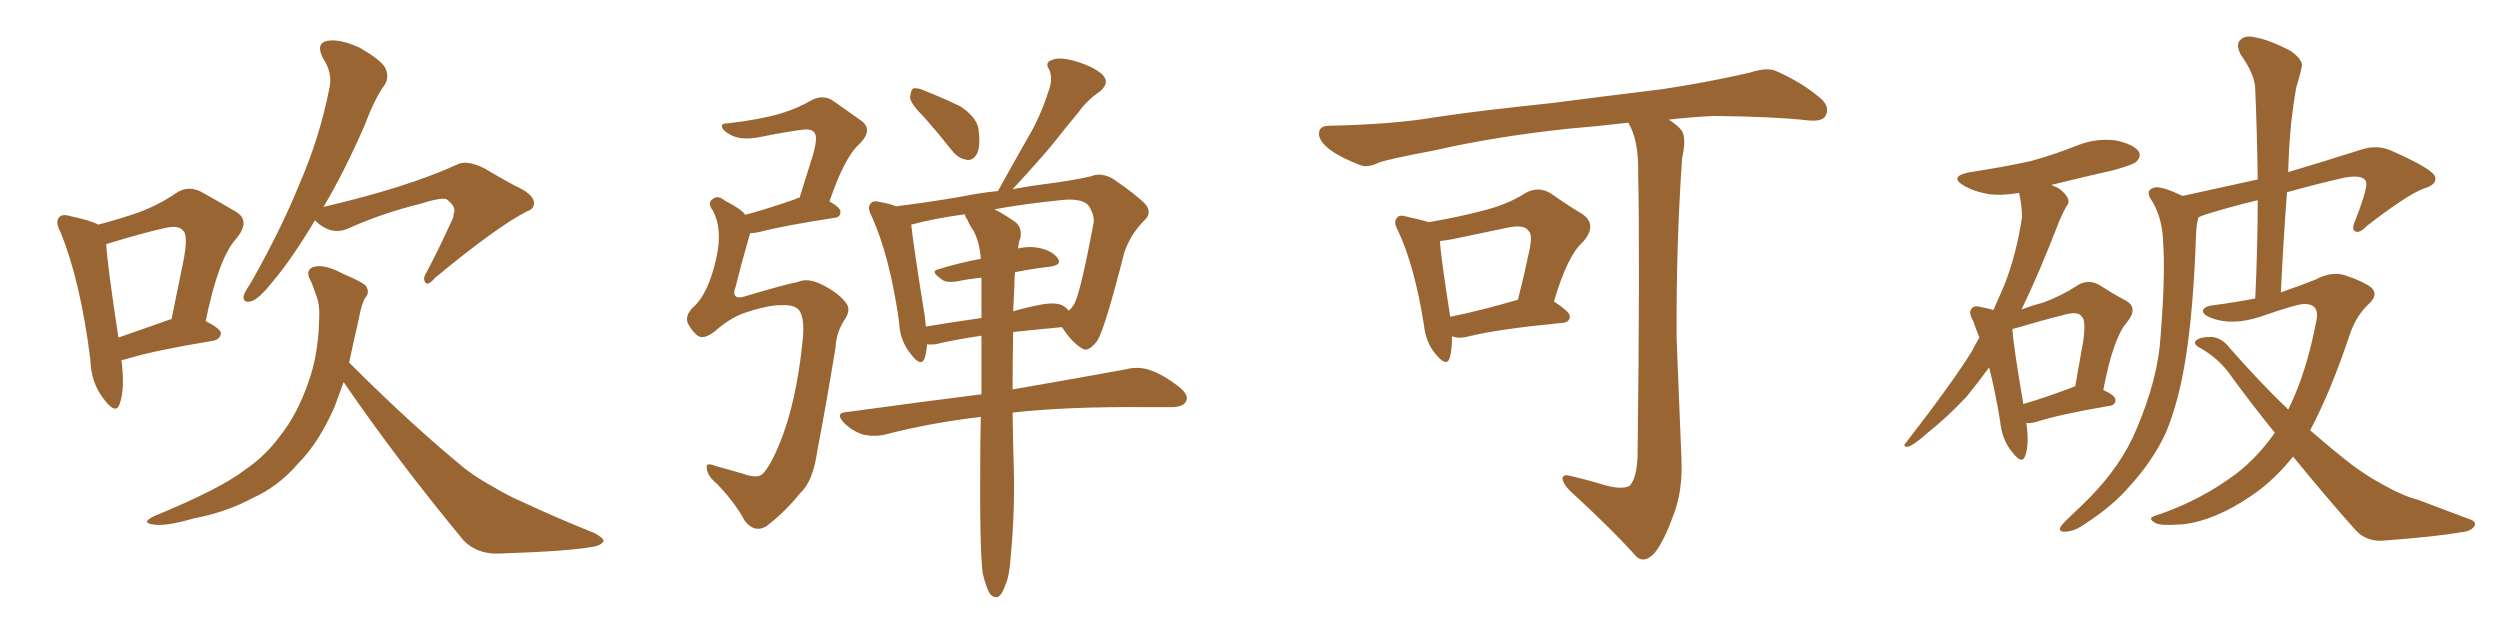 <svg xmlns="http://www.w3.org/2000/svg" xmlns:xlink="http://www.w3.org/1999/xlink" width="600" height="150"><path fill="#996633" padding="10" d="M29.15 86.43L29.15 86.43Q30.03 93.31 28.71 96.97L28.71 96.97Q27.83 99.61 25.05 95.95L25.05 95.95Q21.83 91.99 21.68 86.28L21.68 86.28Q19.34 67.53 14.50 55.66L14.50 55.66Q13.18 53.17 14.21 52.15L14.21 52.15Q14.94 51.27 16.85 51.86L16.85 51.86Q21.68 52.88 23.58 53.91L23.58 53.91Q29.15 52.44 33.25 50.98L33.25 50.98Q38.38 49.07 42.33 46.29L42.33 46.29Q45.26 44.38 48.49 46.14L48.49 46.14Q53.17 48.78 56.40 50.68L56.40 50.68Q60.35 52.88 56.69 57.28L56.69 57.28Q52.44 61.96 49.37 77.05L49.37 77.05Q53.03 78.96 53.03 79.98L53.03 79.98Q52.88 81.30 51.42 81.74L51.42 81.74Q37.21 84.08 30.91 85.99L30.91 85.99Q30.03 86.28 29.15 86.43ZM40.58 76.76L40.58 76.76Q40.72 76.61 41.16 76.61L41.16 76.61Q42.63 69.29 43.95 62.99L43.95 62.99Q45.26 56.40 43.95 55.37L43.95 55.37Q42.92 53.91 39.26 54.79L39.26 54.79Q33.69 56.10 27.39 58.01L27.39 58.01Q26.07 58.45 25.49 58.59L25.49 58.59Q25.78 63.72 28.42 81.01L28.42 81.01Q33.84 79.10 40.58 76.76ZM75.59 52.88L75.59 52.88Q70.17 61.96 65.63 67.38L65.63 67.38Q62.26 71.63 60.50 72.22L60.50 72.22Q58.30 72.95 58.45 71.04L58.45 71.04Q58.74 70.02 60.06 68.12L60.06 68.12Q67.24 55.52 71.78 44.38L71.78 44.38Q76.76 32.96 79.10 20.95L79.10 20.95Q79.83 17.43 77.49 13.92L77.49 13.92Q75.73 10.40 78.52 9.81L78.52 9.81Q81.45 9.23 86.28 11.43L86.28 11.43Q91.41 14.36 92.43 16.26L92.43 16.26Q93.46 18.31 92.43 20.21L92.43 20.21Q89.94 23.58 87.60 29.88L87.60 29.88Q82.62 41.31 77.64 49.66L77.64 49.66Q97.71 44.97 109.57 39.55L109.57 39.55Q111.91 38.23 116.31 40.43L116.31 40.43Q119.97 42.63 123.49 44.53L123.49 44.53Q128.17 46.58 128.17 48.78L128.17 48.78Q128.03 50.24 126.56 50.68L126.56 50.68Q119.53 54.20 104.44 66.65L104.44 66.65Q102.69 68.70 102.10 67.82L102.10 67.82Q101.37 66.80 102.39 65.33L102.39 65.33Q105.47 59.47 108.25 53.32L108.25 53.32Q108.98 52.00 108.84 51.42L108.84 51.42Q109.72 49.66 107.08 47.75L107.08 47.75Q105.32 47.46 100.78 48.93L100.78 48.93Q91.41 51.27 83.35 54.93L83.35 54.93Q79.39 56.54 75.73 53.03L75.73 53.03Q75.59 52.88 75.59 52.88ZM82.47 91.70L82.47 91.70L82.47 91.70Q81.30 94.92 80.27 97.71L80.27 97.71Q76.46 106.35 71.48 111.33L71.48 111.33Q66.80 116.75 60.64 119.53L60.64 119.53Q54.35 122.90 46.73 124.37L46.73 124.37Q40.58 126.12 37.79 125.98L37.79 125.98Q33.11 125.68 37.21 123.78L37.21 123.78Q52.88 117.33 58.74 112.79L58.74 112.79Q63.72 109.42 67.24 104.59L67.24 104.59Q71.34 99.46 73.97 91.85L73.97 91.85Q76.46 85.11 76.61 76.17L76.61 76.17Q76.76 72.80 75.73 70.46L75.73 70.46Q75.15 68.70 74.71 67.68L74.71 67.68Q73.10 65.04 75 64.16L75 64.16Q77.49 63.13 82.47 65.77L82.47 65.77Q87.01 67.68 87.89 68.70L87.89 68.70Q88.77 70.31 87.74 71.34L87.74 71.34Q86.72 72.95 86.13 76.46L86.13 76.46Q84.81 82.18 83.79 87.01L83.79 87.01Q98.73 101.95 111.62 112.50L111.62 112.50Q114.70 114.84 118.21 116.75L118.21 116.75Q122.46 119.24 124.66 120.12L124.66 120.12Q132.71 123.93 142.53 127.88L142.53 127.88Q144.87 129.05 144.87 129.93L144.87 129.93Q144.43 130.66 142.97 131.10L142.97 131.10Q137.40 132.28 119.68 132.86L119.68 132.86Q114.55 133.01 111.33 129.79L111.33 129.79Q95.21 110.30 82.47 91.70ZM191.46 67.68L191.46 67.68Q193.65 66.65 196.88 68.12L196.88 68.12Q201.12 70.17 202.88 72.51L202.88 72.51Q204.35 74.12 202.88 76.46L202.88 76.46Q200.68 79.69 200.54 83.35L200.54 83.35Q198.05 98.44 196.14 108.25L196.14 108.25Q195.12 115.58 192.04 118.36L192.04 118.36Q188.53 122.75 183.98 126.27L183.98 126.27Q181.05 128.03 178.71 124.95L178.71 124.95Q176.37 120.56 171.97 116.02L171.97 116.02Q169.78 114.26 169.63 112.35L169.63 112.35Q169.34 110.89 171.53 111.77L171.53 111.77Q174.61 112.65 178.27 113.67L178.27 113.67Q181.79 114.99 183.11 113.67L183.11 113.67Q185.01 111.62 187.21 106.20L187.21 106.20Q191.16 96.39 192.63 81.74L192.63 81.74Q193.21 76.32 191.75 74.41L191.75 74.41Q190.58 73.10 187.79 73.24L187.79 73.24Q184.42 73.10 178.13 75.29L178.13 75.29Q174.61 76.76 171.53 79.54L171.53 79.54Q168.90 81.59 167.43 80.57L167.43 80.57Q166.11 79.54 165.09 77.64L165.09 77.64Q164.36 75.88 166.11 73.97L166.11 73.97Q170.07 70.61 171.97 61.67L171.97 61.67Q173.44 54.93 171.09 50.54L171.09 50.54Q169.63 48.63 171.09 47.75L171.09 47.75Q172.27 46.73 174.02 48.19L174.02 48.19Q177.83 50.10 178.86 51.56L178.86 51.56Q184.28 50.10 191.02 47.75L191.02 47.75Q191.31 47.46 191.89 47.46L191.89 47.46Q193.51 42.19 194.97 37.65L194.97 37.65Q196.44 32.81 195.41 31.79L195.41 31.79Q194.68 30.76 192.04 31.20L192.04 31.20Q187.79 31.79 182.81 32.81L182.81 32.81Q177.98 33.84 175.34 32.37L175.34 32.37Q173.44 31.35 173.29 30.47L173.29 30.47Q173.00 29.59 174.76 29.59L174.76 29.59Q182.37 28.71 187.35 27.25L187.35 27.25Q191.60 25.93 194.82 24.02L194.82 24.02Q197.75 22.56 200.10 24.32L200.10 24.32Q203.91 26.95 206.54 28.86L206.54 28.86Q209.77 31.05 206.25 34.57L206.25 34.57Q202.73 37.65 199.07 48.34L199.07 48.34Q201.71 49.80 201.71 50.83L201.71 50.83Q201.71 52.15 200.24 52.29L200.24 52.29Q187.79 54.20 182.37 55.66L182.37 55.66Q181.05 55.96 180.03 55.96L180.03 55.96Q179.88 56.40 179.74 56.98L179.74 56.98Q177.83 63.57 176.51 68.99L176.51 68.99Q175.93 70.46 176.51 71.04L176.51 71.04Q177.10 71.63 178.56 71.19L178.56 71.19Q188.38 68.26 191.46 67.68ZM221.92 28.27L221.92 28.27Q218.55 24.90 218.41 23.44L218.41 23.44Q218.55 21.68 219.14 21.24L219.14 21.24Q220.17 20.95 222.07 21.83L222.07 21.83Q226.46 23.58 230.42 25.49L230.42 25.49Q234.23 27.98 234.81 30.76L234.81 30.76Q235.40 34.86 234.52 36.77L234.52 36.77Q233.64 38.53 232.18 38.38L232.18 38.38Q229.98 38.09 228.52 36.18L228.52 36.18Q225.15 31.93 221.92 28.27ZM258.84 26.95L258.84 26.95Q255.76 30.62 252.54 34.72L252.54 34.72Q248.88 39.11 243.02 45.41L243.02 45.41Q246.83 44.68 250.34 44.24L250.34 44.24Q257.23 43.36 261.77 42.33L261.77 42.33Q264.11 41.31 266.89 42.77L266.89 42.77Q272.75 46.73 274.95 49.07L274.95 49.07Q276.56 51.12 274.66 52.88L274.66 52.88Q271.29 56.25 269.82 60.64L269.82 60.64L269.82 60.64Q265.28 78.52 263.38 81.74L263.38 81.74Q261.18 84.67 259.72 83.64L259.72 83.64Q257.23 82.18 254.88 78.52L254.88 78.52Q248.44 79.10 243.16 79.69L243.16 79.69Q243.02 87.30 243.02 93.46L243.02 93.46Q260.01 90.53 270.26 88.62L270.26 88.62Q273.19 87.89 275.83 88.77L275.83 88.77Q279.05 89.79 283.01 92.87L283.01 92.87Q285.50 94.92 284.62 96.39L284.62 96.39Q283.89 97.71 281.10 97.71L281.10 97.71Q278.32 97.71 275.10 97.71L275.10 97.71Q255.91 97.56 243.02 99.02L243.02 99.02Q243.16 108.11 243.31 112.21L243.31 112.21Q243.60 122.75 242.58 133.45L242.58 133.45Q242.29 138.28 241.26 140.48L241.26 140.48Q240.53 142.68 239.50 143.26L239.50 143.26Q238.48 143.55 237.60 142.53L237.60 142.53Q236.72 141.21 235.84 137.55L235.84 137.55Q235.11 131.10 235.25 112.50L235.25 112.50Q235.25 105.91 235.40 100.05L235.40 100.05Q223.10 101.51 212.40 104.30L212.40 104.30Q209.91 104.88 207.13 104.30L207.13 104.30Q204.49 103.42 202.59 101.51L202.59 101.51Q200.24 99.02 203.32 98.88L203.32 98.88Q220.46 96.53 235.55 94.63L235.55 94.63Q235.55 87.16 235.55 80.57L235.55 80.57Q228.66 81.59 224.56 82.62L224.56 82.62Q223.10 82.76 222.51 82.62L222.51 82.62Q222.36 84.52 221.92 85.99L221.92 85.99Q221.04 88.18 218.70 85.11L218.70 85.11Q215.92 81.74 215.77 77.20L215.77 77.20Q213.57 61.52 209.18 51.86L209.18 51.86Q208.01 49.66 209.03 48.78L209.03 48.78Q209.47 48.05 211.23 48.49L211.23 48.49Q213.72 48.93 215.04 49.51L215.04 49.51Q222.36 48.63 230.86 47.17L230.86 47.17Q235.11 46.29 239.50 45.85L239.50 45.85Q243.31 38.96 246.83 32.81L246.83 32.81Q249.61 28.13 251.51 22.27L251.51 22.27Q252.83 19.04 251.81 16.70L251.81 16.70Q250.63 14.94 252.54 14.36L252.54 14.36Q254.30 13.62 257.96 14.65L257.96 14.65Q262.06 15.82 264.40 17.72L264.40 17.72Q266.60 19.78 263.96 21.97L263.96 21.97Q260.74 24.17 258.84 26.95ZM243.46 68.55L243.46 68.55Q243.31 71.63 243.16 74.71L243.16 74.71Q246.09 73.83 249.17 73.24L249.17 73.24Q253.27 72.36 255.18 73.39L255.18 73.39Q256.05 73.97 256.49 74.56L256.49 74.56Q257.23 73.97 257.81 72.95L257.81 72.95Q259.28 70.46 262.50 53.32L262.50 53.32Q262.65 51.42 261.18 49.22L261.18 49.22Q259.42 47.46 254.44 48.05L254.44 48.05Q245.80 48.93 238.62 50.24L238.62 50.24Q240.53 51.12 243.31 53.03L243.31 53.03Q245.36 54.35 244.92 56.98L244.92 56.98Q244.48 58.15 244.34 59.62L244.34 59.62Q246.97 59.03 249.17 59.47L249.17 59.47Q252.39 60.06 253.86 61.96L253.86 61.96Q255.03 63.57 251.95 64.01L251.95 64.01Q248.00 64.45 243.60 65.33L243.60 65.33Q243.46 66.65 243.46 68.55ZM233.64 55.37L233.64 55.37L233.64 55.37Q232.76 54.20 232.18 52.73L232.18 52.73Q231.59 52.00 231.59 51.42L231.59 51.42Q224.12 52.44 218.70 53.91L218.70 53.91Q219.14 58.45 221.92 75.73L221.92 75.73Q222.07 77.05 222.22 78.37L222.22 78.37Q228.37 77.34 235.55 76.32L235.55 76.32Q235.55 71.19 235.55 66.65L235.55 66.65Q232.47 66.94 229.69 67.53L229.69 67.53Q226.90 67.97 225.88 66.94L225.88 66.94Q223.10 65.04 225.29 64.60L225.29 64.60Q229.98 63.13 235.40 62.11L235.40 62.11Q235.11 58.15 233.64 55.37ZM348.49 80.71L348.49 80.71Q348.49 84.08 347.90 85.99L347.90 85.99Q347.17 88.18 344.53 84.96L344.53 84.96Q342.19 82.18 341.75 78.08L341.75 78.08Q339.55 64.01 335.60 55.52L335.60 55.52Q334.28 53.17 335.30 52.29L335.30 52.29Q335.74 51.42 337.65 52.00L337.65 52.00Q341.02 52.73 342.92 53.32L342.92 53.32Q350.54 52.00 355.96 50.54L355.96 50.54Q361.82 49.07 365.92 46.44L365.92 46.44Q369.14 44.53 372.22 46.44L372.22 46.44Q376.61 49.51 379.83 51.42L379.83 51.42Q383.50 54.05 379.83 58.15L379.83 58.15Q376.17 61.38 372.95 72.36L372.95 72.36Q376.76 74.85 376.76 75.88L376.76 75.88Q376.76 77.34 375 77.49L375 77.49Q359.62 78.96 352.59 80.71L352.59 80.71Q350.39 81.30 348.93 80.86L348.93 80.86Q348.63 80.71 348.49 80.71ZM348.05 76.03L348.05 76.03Q355.37 74.56 364.31 71.92L364.31 71.92Q365.77 66.21 366.80 61.23L366.80 61.23Q367.97 56.40 366.94 55.52L366.94 55.52Q365.92 53.76 361.82 54.64L361.82 54.64Q355.66 55.96 348.49 57.42L348.49 57.42Q346.88 57.71 345.56 57.86L345.56 57.86Q345.85 61.96 348.05 76.03ZM384.67 116.31L384.67 116.31L384.67 116.31Q389.21 117.63 391.11 116.60L391.11 116.60Q392.87 114.70 393.02 109.28L393.02 109.28Q393.60 61.96 393.16 41.60L393.16 41.60Q393.31 34.72 391.41 30.62L391.41 30.62Q390.97 29.88 390.82 29.44L390.82 29.44Q383.35 30.32 376.17 30.91L376.17 30.91Q358.59 32.81 344.53 36.04L344.53 36.04Q333.69 38.09 331.05 38.96L331.05 38.96Q328.42 40.28 326.66 39.70L326.66 39.70Q321.97 37.94 319.34 36.04L319.34 36.04Q316.41 33.84 316.55 31.93L316.55 31.93Q316.70 30.18 318.90 30.18L318.90 30.18Q334.28 29.88 344.53 28.13L344.53 28.13Q354.05 26.66 372.22 24.76L372.22 24.76Q381.30 23.58 399.02 21.39L399.02 21.39Q409.72 19.78 419.97 17.43L419.97 17.43Q423.93 16.11 426.12 16.99L426.12 16.99Q432.86 19.92 437.40 24.02L437.40 24.02Q439.16 25.93 438.13 27.83L438.13 27.83Q437.26 29.30 433.59 28.86L433.59 28.86Q425.83 27.98 411.18 27.83L411.18 27.83Q405.47 28.13 400.49 28.71L400.49 28.71Q402.83 30.18 403.71 31.49L403.71 31.49Q404.74 33.40 403.71 37.94L403.71 37.94Q402.25 58.89 402.39 81.30L402.39 81.30Q403.13 98.88 403.56 110.45L403.56 110.45Q403.86 118.07 401.51 123.93L401.51 123.93Q399.32 129.93 397.12 132.71L397.12 132.71Q394.78 135.21 392.87 133.74L392.87 133.74Q386.57 126.71 376.76 117.77L376.76 117.77Q375.15 116.16 375 114.84L375 114.84Q375.15 113.67 377.05 114.26L377.05 114.26Q381.45 115.28 384.67 116.31ZM486.33 101.51L486.33 101.51Q487.06 106.64 486.04 109.42L486.04 109.42Q485.30 111.62 482.96 108.54L482.96 108.54Q480.47 105.62 480.03 101.07L480.03 101.07Q478.86 93.90 477.39 88.18L477.39 88.18Q474.61 91.99 471.97 95.21L471.97 95.21Q467.29 100.20 462.30 104.15L462.30 104.15Q459.38 106.79 457.91 107.23L457.91 107.23Q456.45 107.23 457.47 106.20L457.47 106.20Q468.90 91.41 473.29 84.23L473.29 84.23Q474.17 82.47 475.05 81.01L475.05 81.01Q474.17 78.81 473.58 77.05L473.58 77.05Q472.27 74.85 473.29 73.97L473.29 73.97Q473.88 73.24 475.34 73.68L475.34 73.68Q477.10 73.97 478.42 74.41L478.42 74.41Q479.74 71.48 481.05 68.41L481.05 68.41Q483.98 60.94 485.30 52.00L485.30 52.00Q485.16 48.49 484.57 46.29L484.57 46.29Q480.47 47.02 477.25 46.58L477.25 46.58Q473.88 46.00 471.53 44.68L471.53 44.68Q467.43 42.33 472.85 41.31L472.85 41.31Q480.62 40.14 487.35 38.67L487.35 38.67Q493.21 37.06 498.63 34.86L498.63 34.86Q503.17 33.11 507.71 33.69L507.71 33.69Q511.96 34.57 513.28 36.33L513.28 36.33Q514.01 37.50 512.70 38.82L512.70 38.82Q511.96 39.55 507.13 40.87L507.13 40.87Q499.37 42.63 492.33 44.38L492.33 44.38Q493.07 44.68 493.95 45.12L493.95 45.12Q495.70 46.29 496.29 47.61L496.29 47.61Q496.73 48.78 495.85 49.66L495.85 49.66Q495.26 50.68 494.24 53.03L494.24 53.03Q489.26 65.92 485.16 74.27L485.16 74.27Q487.94 73.24 490.28 72.66L490.28 72.66Q494.97 70.90 498.49 68.55L498.49 68.55Q500.98 66.94 503.61 68.26L503.61 68.26Q507.28 70.61 510.06 72.07L510.06 72.07Q513.43 73.83 510.35 77.49L510.35 77.49Q507.13 81.30 504.79 93.60L504.79 93.60Q507.71 94.92 507.71 95.95L507.71 95.95Q507.71 97.27 506.25 97.41L506.25 97.41Q494.24 99.46 488.82 101.22L488.82 101.22Q487.35 101.66 486.33 101.51ZM496.88 93.16L496.88 93.16Q497.46 92.87 498.05 92.72L498.05 92.72Q499.07 87.01 499.95 82.03L499.95 82.03Q500.68 76.90 499.66 76.03L499.66 76.03Q498.78 74.56 495.26 75.59L495.26 75.59Q489.99 76.90 484.13 78.66L484.13 78.66Q483.54 78.81 482.96 78.96L482.96 78.96Q483.25 83.20 485.60 96.97L485.60 96.97Q490.58 95.51 496.88 93.16ZM550.34 109.57L550.34 109.57L550.34 109.57Q545.80 115.28 540.38 118.95L540.38 118.95Q531.59 124.95 523.97 125.83L523.97 125.83Q517.97 126.27 517.09 125.39L517.09 125.39Q515.33 124.37 517.24 123.78L517.24 123.78Q527.93 120.26 536.72 113.67L536.72 113.67Q541.85 109.72 545.95 103.86L545.95 103.86Q540.97 97.71 535.99 90.97L535.99 90.97Q532.76 85.99 527.49 83.20L527.49 83.20Q526.46 82.47 526.90 81.88L526.90 81.88Q527.64 80.86 530.86 80.86L530.86 80.86Q533.35 81.15 535.11 83.50L535.11 83.50Q542.58 91.99 549.17 98.29L549.17 98.29Q553.56 89.50 555.91 77.05L555.91 77.05Q556.79 73.10 553.27 72.95L553.27 72.95Q551.66 72.80 542.43 76.03L542.43 76.03Q535.69 78.22 530.71 76.32L530.71 76.32Q528.22 75.29 528.81 74.27L528.81 74.27Q529.39 73.39 531.30 73.24L531.30 73.24Q536.87 72.51 541.26 71.63L541.26 71.63Q541.85 59.18 541.85 48.05L541.85 48.05Q535.69 49.51 529.54 51.42L529.54 51.42Q528.52 51.71 527.64 52.15L527.64 52.15Q527.20 53.47 527.05 56.25L527.05 56.25Q526.46 73.97 524.56 85.99L524.56 85.99Q522.95 96.24 519.87 103.71L519.87 103.71Q516.65 110.74 510.79 117.04L510.79 117.04Q506.98 121.44 500.68 125.54L500.68 125.54Q497.90 127.59 495.70 127.59L495.70 127.59Q494.24 127.73 494.38 126.71L494.38 126.71Q494.82 125.83 496.73 124.07L496.73 124.07Q499.07 121.88 501.42 119.53L501.42 119.53Q509.18 111.62 512.70 103.13L512.70 103.13Q517.97 90.82 518.55 80.57L518.55 80.57Q519.73 65.48 519.14 58.01L519.14 58.01Q518.99 52.59 516.65 48.49L516.65 48.49Q514.45 45.56 517.24 44.97L517.24 44.97Q518.85 44.68 523.83 47.02L523.83 47.02Q533.79 44.82 541.85 43.07L541.85 43.07Q541.70 31.79 541.26 21.53L541.26 21.53Q541.26 18.02 537.74 13.04L537.74 13.04Q536.57 10.69 537.60 9.67L537.60 9.67Q538.77 8.35 541.11 8.94L541.11 8.94Q544.63 9.52 549.90 12.30L549.90 12.30Q552.98 14.65 552.39 16.11L552.39 16.11Q551.95 18.31 551.07 21.09L551.07 21.09Q550.49 24.32 549.90 29.30L549.90 29.30Q549.32 35.16 549.17 41.31L549.17 41.31Q557.08 38.96 566.75 35.89L566.75 35.89Q570.41 34.72 573.63 36.04L573.63 36.04Q584.33 40.72 584.47 42.63L584.47 42.63Q584.77 44.38 581.69 45.26L581.69 45.26Q577.73 46.73 568.07 54.20L568.07 54.20Q566.31 56.10 565.28 55.52L565.28 55.52Q564.26 55.08 565.28 52.88L565.28 52.88Q568.07 45.70 567.92 43.95L567.92 43.95Q567.63 41.75 562.65 42.63L562.65 42.63Q555.62 44.24 548.88 46.14L548.88 46.14Q548.00 57.71 547.41 70.17L547.41 70.17Q552.10 68.55 555.76 67.09L555.76 67.09Q559.57 65.04 562.79 66.06L562.79 66.06Q567.19 67.53 569.09 68.99L569.09 68.99Q571.00 70.75 568.36 73.10L568.36 73.10Q565.58 75.73 564.11 79.83L564.11 79.83Q559.42 93.90 554.44 103.27L554.44 103.27Q560.01 108.11 564.55 111.62L564.55 111.62Q568.36 114.40 571.14 115.87L571.14 115.87Q576.42 118.95 580.37 119.97L580.37 119.97Q586.52 122.31 592.82 124.66L592.82 124.66Q594.43 125.24 593.85 126.27L593.85 126.27Q592.97 127.59 590.63 127.73L590.63 127.73Q585.21 128.76 571.44 129.79L571.44 129.79Q567.48 129.79 565.14 127.00L565.14 127.00Q557.96 118.95 550.34 109.57Z"/></svg>